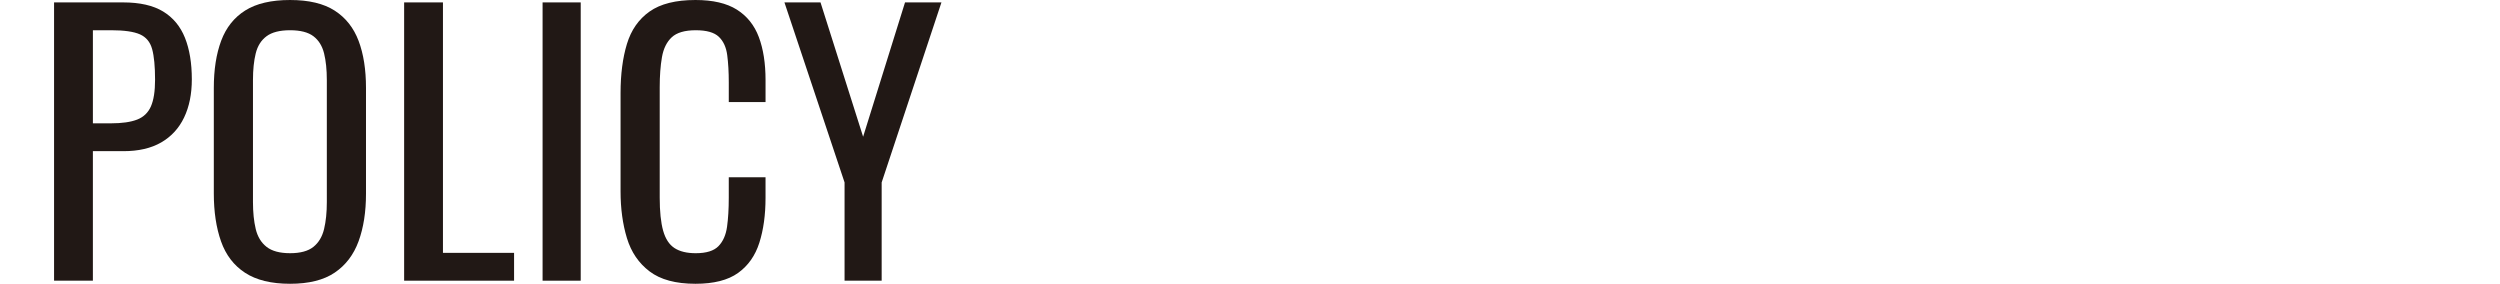 <?xml version="1.0" encoding="UTF-8"?><svg id="b" xmlns="http://www.w3.org/2000/svg" width="363.844" height="41.3" viewBox="0 0 363.844 41.3"><defs><style>.d{fill:#211815;stroke-width:0px;}</style></defs><g id="c"><path class="d" d="m7.868,40.85V.35h10.05c2.433,0,4.375.442,5.825,1.325,1.449.884,2.508,2.159,3.175,3.825.666,1.667,1,3.684,1,6.05,0,2.134-.375,3.984-1.125,5.55-.75,1.567-1.858,2.775-3.325,3.625s-3.3,1.275-5.5,1.275h-4.45v18.85h-5.649Zm5.649-22.9h2.601c1.633,0,2.916-.183,3.85-.55.933-.366,1.6-1.008,2-1.925.4-.916.6-2.208.6-3.875,0-1.933-.142-3.416-.425-4.45-.283-1.033-.875-1.75-1.774-2.15-.9-.4-2.301-.6-4.2-.6h-2.65v13.55Z"/><path class="d" d="m42.217,41.3c-2.733,0-4.917-.533-6.55-1.6-1.634-1.066-2.8-2.591-3.5-4.575-.7-1.983-1.05-4.308-1.05-6.975v-15.35c0-2.666.357-4.958,1.074-6.875.717-1.916,1.883-3.383,3.5-4.4,1.617-1.016,3.792-1.525,6.525-1.525s4.9.517,6.5,1.55c1.6,1.034,2.758,2.5,3.475,4.4.717,1.9,1.075,4.184,1.075,6.85v15.4c0,2.634-.358,4.934-1.075,6.9-.717,1.967-1.875,3.492-3.475,4.575-1.6,1.084-3.768,1.625-6.5,1.625Zm0-4.45c1.5,0,2.633-.308,3.4-.925.766-.616,1.282-1.483,1.55-2.6.267-1.116.399-2.425.399-3.925V11.65c0-1.5-.133-2.792-.399-3.875-.268-1.083-.784-1.917-1.55-2.5-.768-.583-1.9-.875-3.4-.875s-2.643.292-3.425.875c-.784.583-1.309,1.417-1.575,2.5-.268,1.083-.4,2.375-.4,3.875v17.75c0,1.5.133,2.809.4,3.925.267,1.117.791,1.984,1.575,2.6.782.617,1.925.925,3.425.925Z"/><path class="d" d="m58.817,40.85V.35h5.649v36.45h10.351v4.05h-16Z"/><path class="d" d="m78.966,40.85V.35h5.55v40.5h-5.55Z"/><path class="d" d="m101.215,41.3c-2.867,0-5.092-.6-6.675-1.8-1.584-1.2-2.684-2.816-3.3-4.85-.617-2.033-.925-4.3-.925-6.8v-14.3c0-2.733.308-5.116.925-7.15.616-2.033,1.716-3.608,3.3-4.725,1.583-1.116,3.808-1.675,6.675-1.675,2.533,0,4.542.467,6.025,1.4,1.482.934,2.55,2.267,3.2,4,.649,1.734.975,3.817.975,6.25v3.2h-5.35v-2.85c0-1.5-.075-2.825-.226-3.975-.149-1.15-.559-2.042-1.225-2.675-.667-.633-1.784-.95-3.351-.95-1.6,0-2.767.342-3.5,1.025-.733.684-1.208,1.65-1.425,2.9s-.325,2.709-.325,4.375v16.05c0,2.034.167,3.642.5,4.825.333,1.184.883,2.025,1.65,2.525.767.5,1.8.75,3.1.75,1.533,0,2.633-.341,3.301-1.025.666-.683,1.082-1.625,1.25-2.825.166-1.2.25-2.6.25-4.2v-3h5.35v3c0,2.467-.3,4.642-.9,6.525-.6,1.884-1.633,3.35-3.1,4.4s-3.533,1.575-6.2,1.575Z"/><path class="d" d="m122.915,40.85v-14.3L114.165.35h5.25l6.2,19.55L131.715.35h5.3l-8.7,26.2v14.3h-5.4Z"/></g></svg>